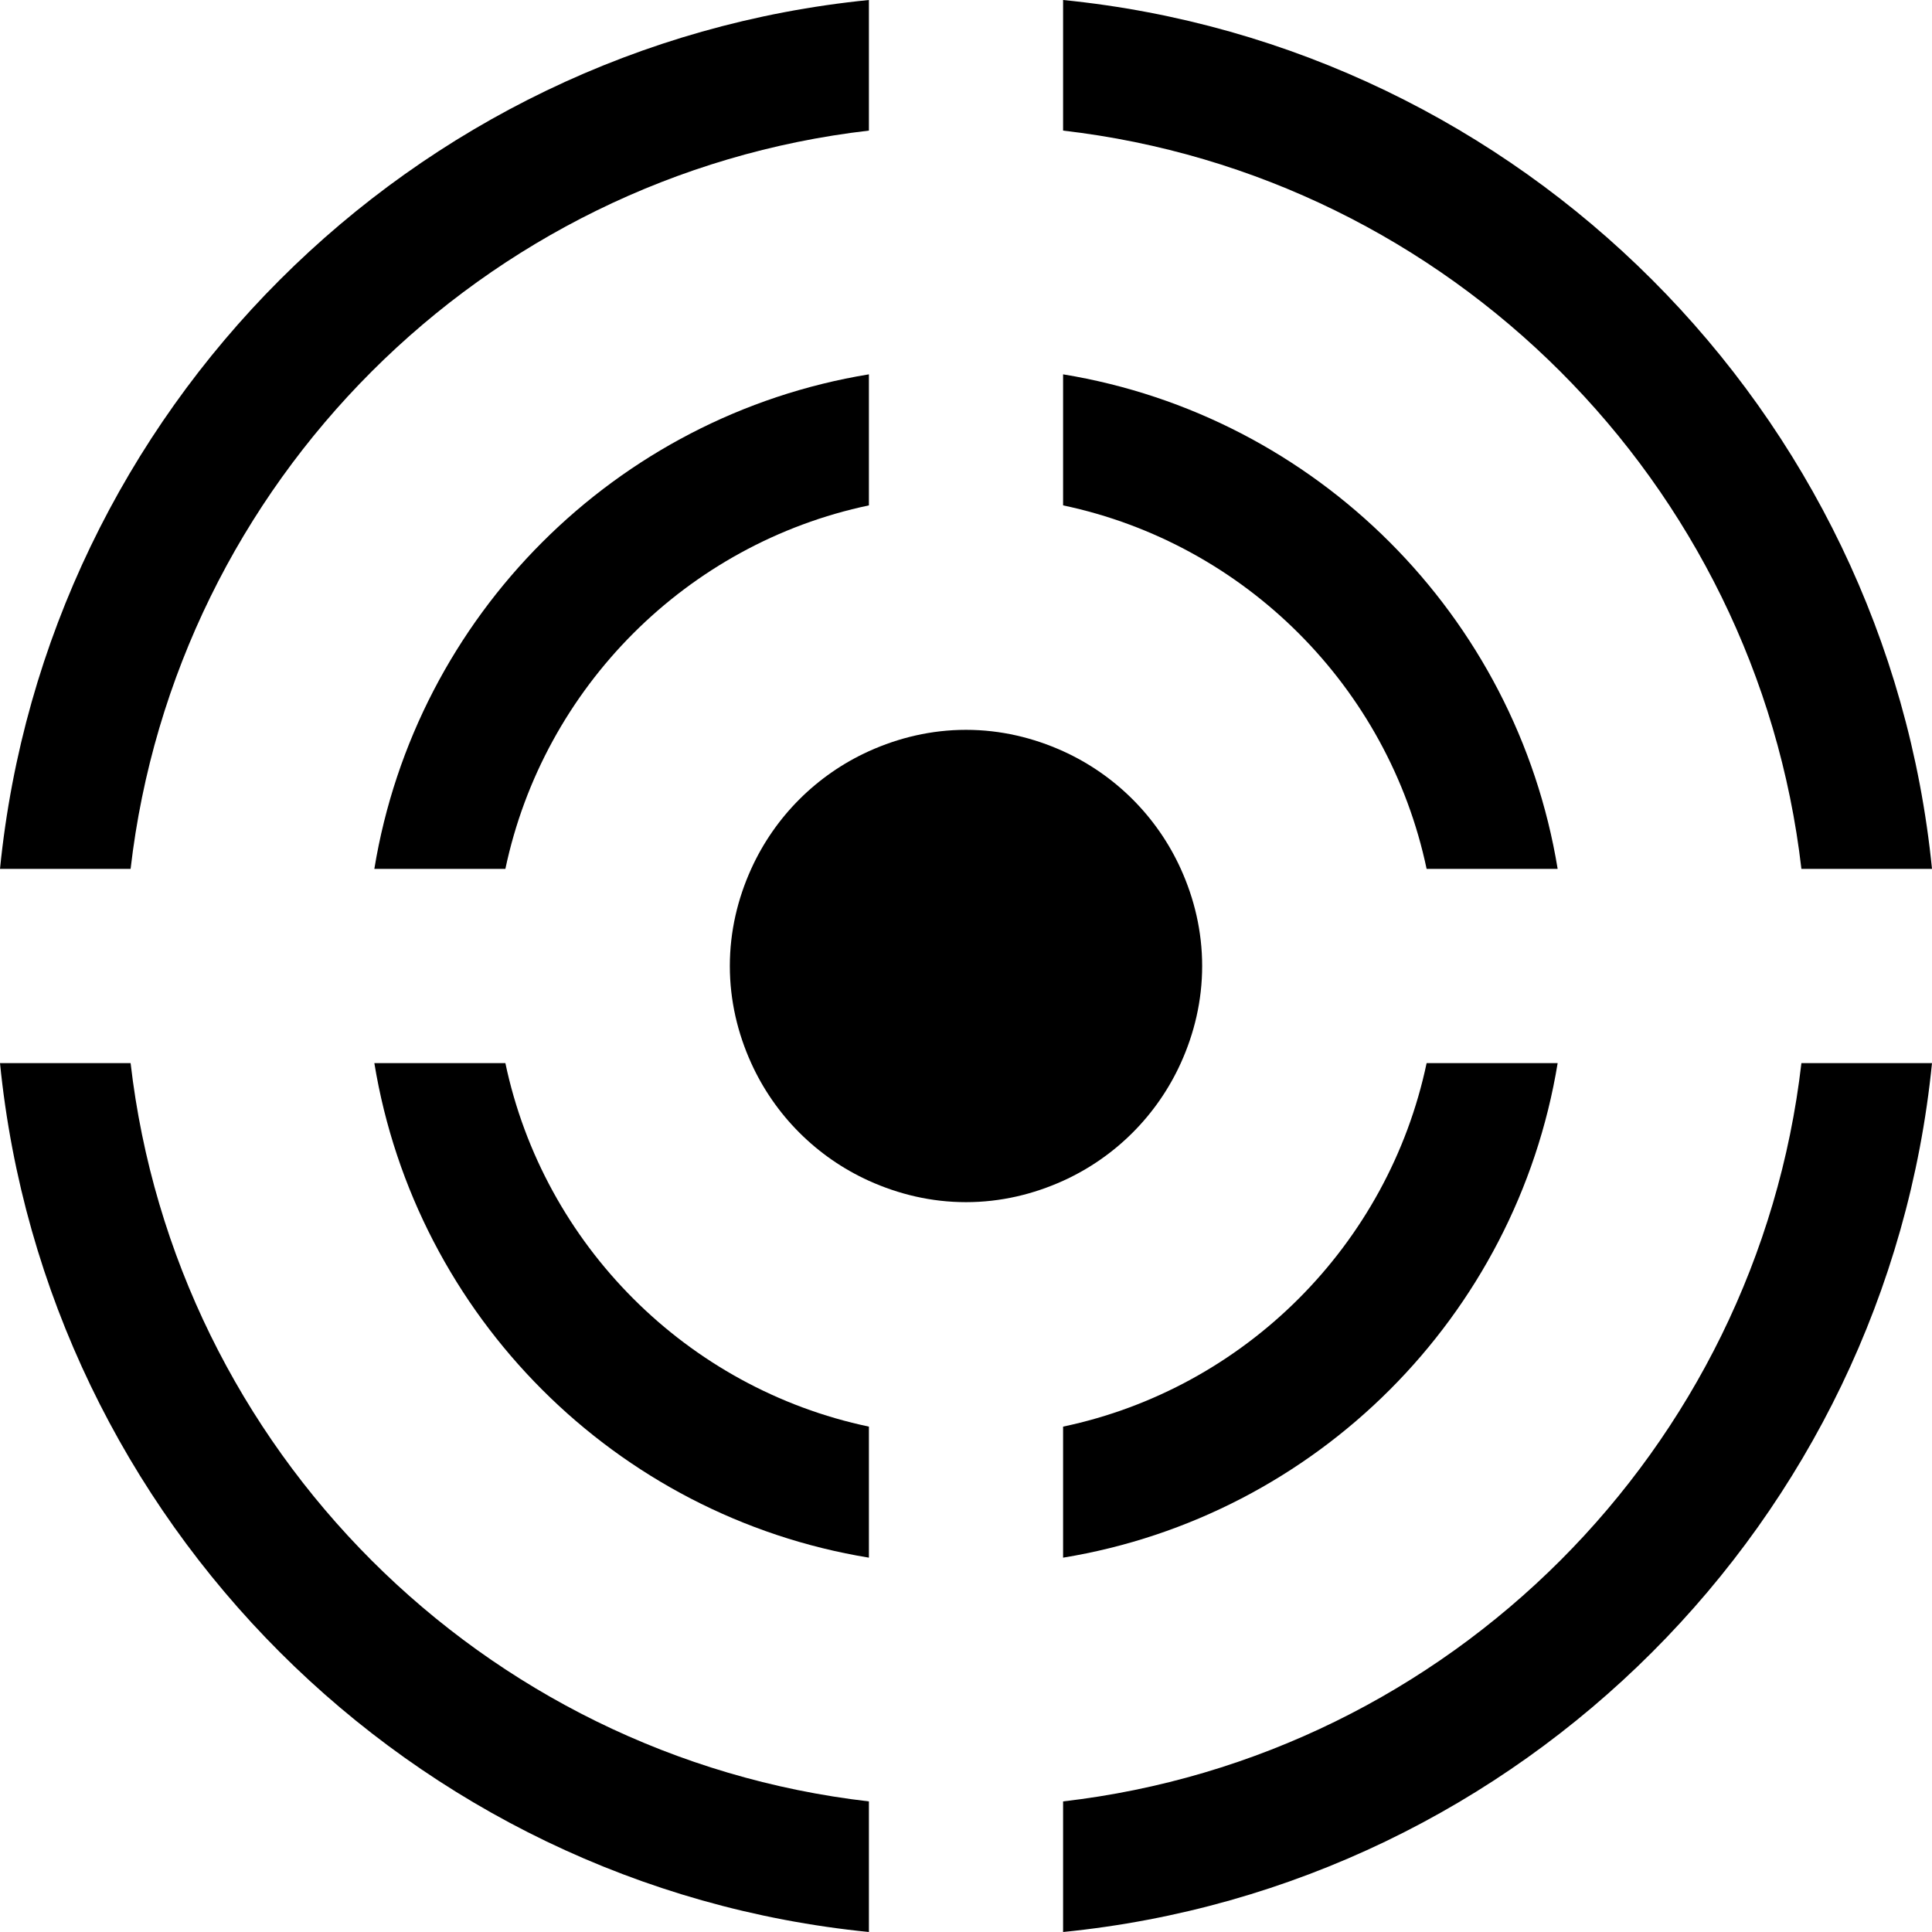 <?xml version="1.0" encoding="iso-8859-1"?>
<!-- Uploaded to: SVG Repo, www.svgrepo.com, Generator: SVG Repo Mixer Tools -->
<!DOCTYPE svg PUBLIC "-//W3C//DTD SVG 1.1//EN" "http://www.w3.org/Graphics/SVG/1.1/DTD/svg11.dtd">
<svg fill="#000000" height="800px" width="800px" version="1.1" id="Capa_1" xmlns="http://www.w3.org/2000/svg" xmlns:xlink="http://www.w3.org/1999/xlink" 
	 viewBox="0 0 475.351 475.351" xml:space="preserve">
<g>
	<path d="M443.22,213.787h32.13C464.107,101.099,374.259,11.236,261.564,0v32.132C356.637,43.119,432.223,118.706,443.22,213.787z"
		/>
	<path d="M32.132,261.564H0c11.244,112.687,101.091,202.551,213.787,213.786v-32.13C118.714,432.231,43.127,356.645,32.132,261.564z
		"/>
	<path d="M261.564,443.22v32.13c112.695-11.236,202.543-101.099,213.786-213.786h-32.13
		C432.223,356.645,356.637,432.231,261.564,443.22z"/>
	<path d="M213.787,32.132V0C101.091,11.236,11.244,101.099,0,213.787h32.132C43.127,118.706,118.714,43.119,213.787,32.132z"/>
	<path d="M351.008,213.787h32.24c-10.202-62.288-59.396-111.49-121.684-121.684v32.241
		C306.294,133.76,341.583,169.057,351.008,213.787z"/>
	<path d="M124.343,261.564H92.103c10.202,62.288,59.396,111.49,121.684,121.684v-32.241
		C169.057,341.591,133.768,306.294,124.343,261.564z"/>
	<path d="M261.564,351.008v32.241c62.288-10.194,111.482-59.396,121.684-121.684h-32.24
		C341.583,306.294,306.294,341.591,261.564,351.008z"/>
	<path d="M124.343,213.787c9.425-44.73,44.714-80.026,89.443-89.443V92.103c-62.288,10.194-111.481,59.396-121.684,121.684H124.343z
		"/>
	<path d="M290.524,261.564c3.313-7.302,5.256-15.351,5.256-23.889s-1.943-16.587-5.256-23.889
		c-5.818-12.84-16.128-23.142-28.96-28.96c-7.31-3.305-15.351-5.256-23.889-5.256c-8.538,0-16.579,1.951-23.889,5.256
		c-12.832,5.818-23.142,16.12-28.96,28.96c-3.313,7.302-5.256,15.351-5.256,23.889s1.943,16.587,5.256,23.889
		c5.818,12.84,16.128,23.142,28.96,28.96c7.31,3.305,15.351,5.256,23.889,5.256c8.538,0,16.579-1.951,23.889-5.256
		C274.396,284.706,284.706,274.404,290.524,261.564z"/>
</g>
</svg>